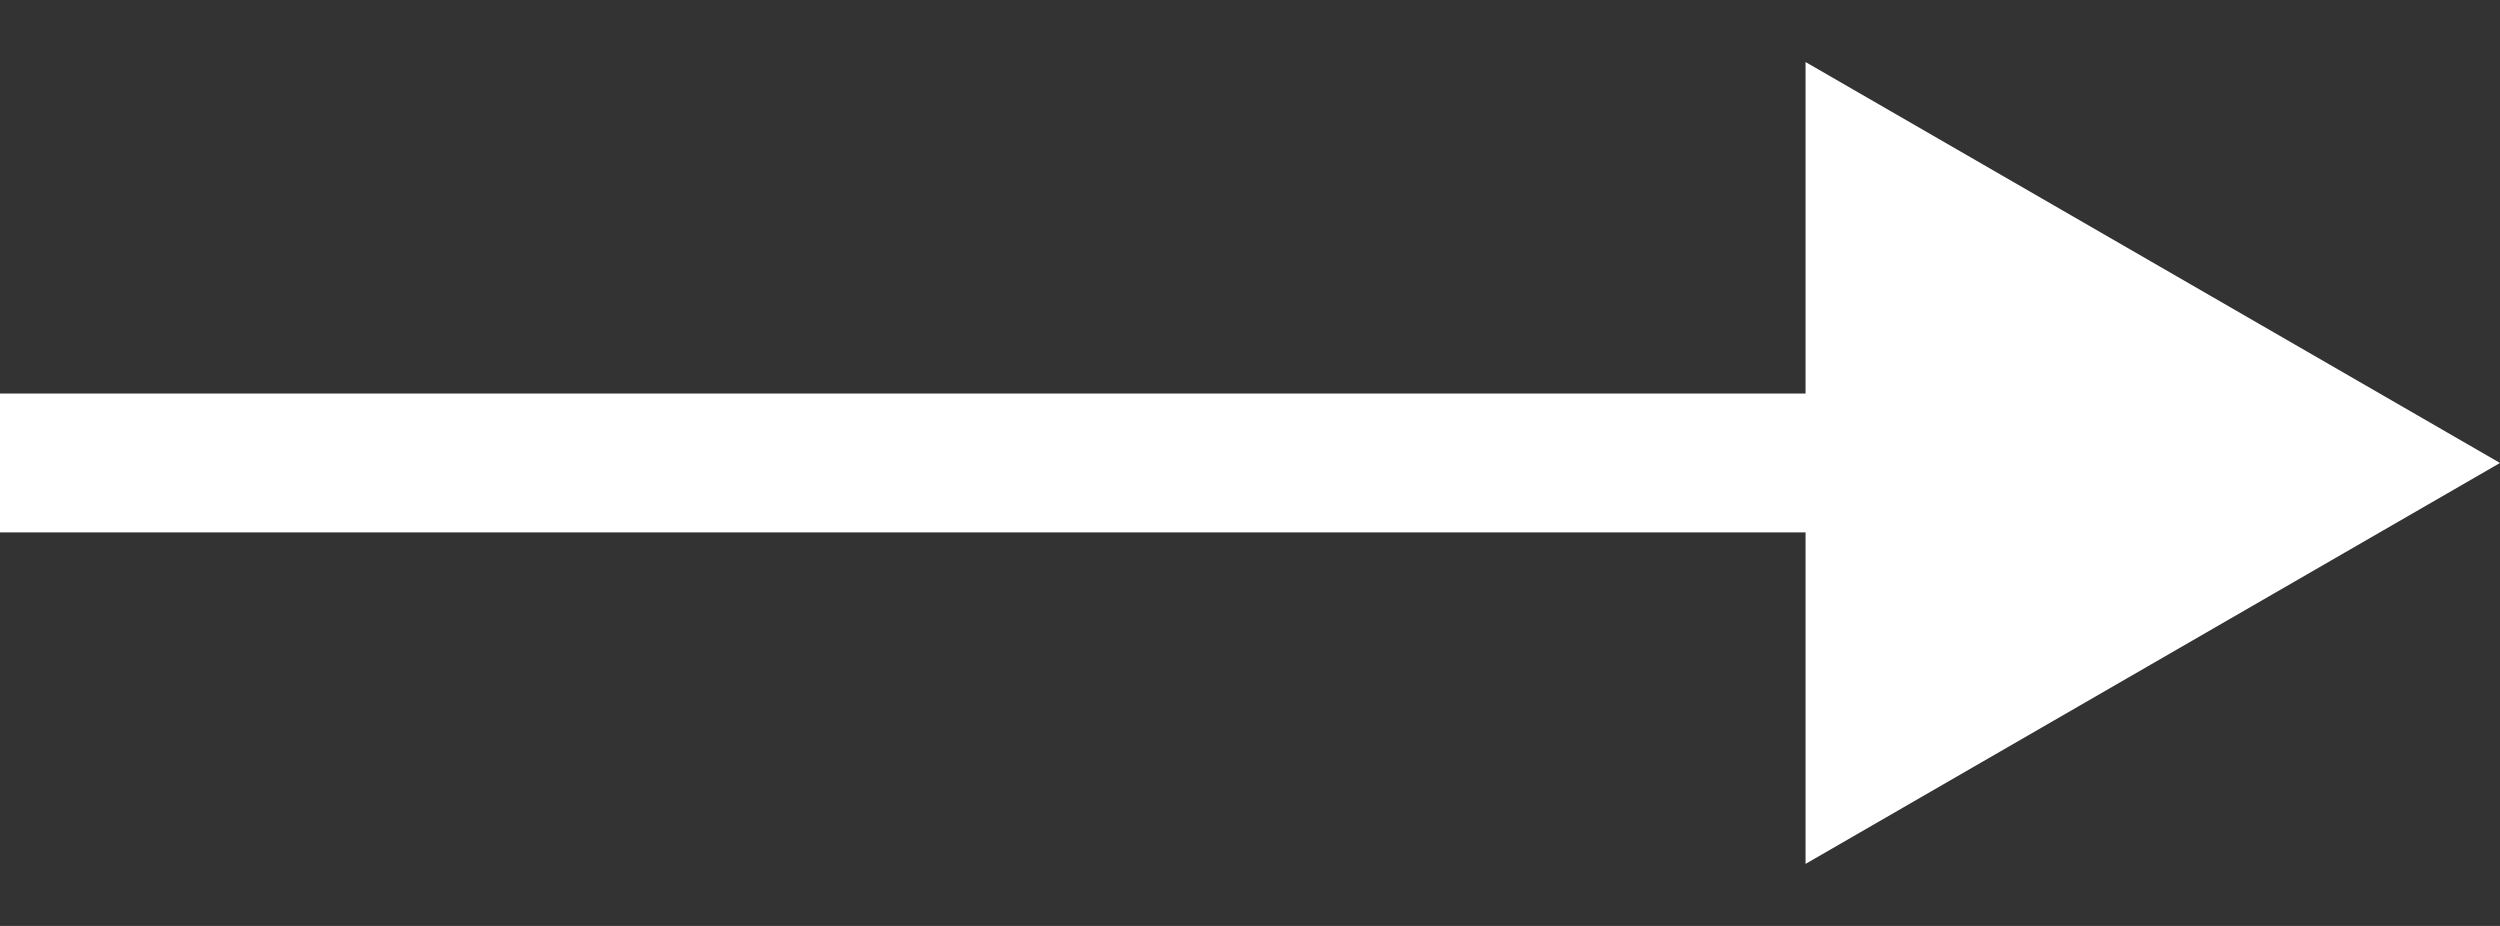 <svg width="27" height="10" viewBox="0 0 27 10" fill="none" xmlns="http://www.w3.org/2000/svg">
<rect x="0" y="0" width="27" height="10" fill="#333333" stroke="none"/>
<path d="M27 5L19.5 0.67V9.33L27 5ZM0 5.75H20.25V4.25H0V5.75Z" fill="white"/>
</svg>
